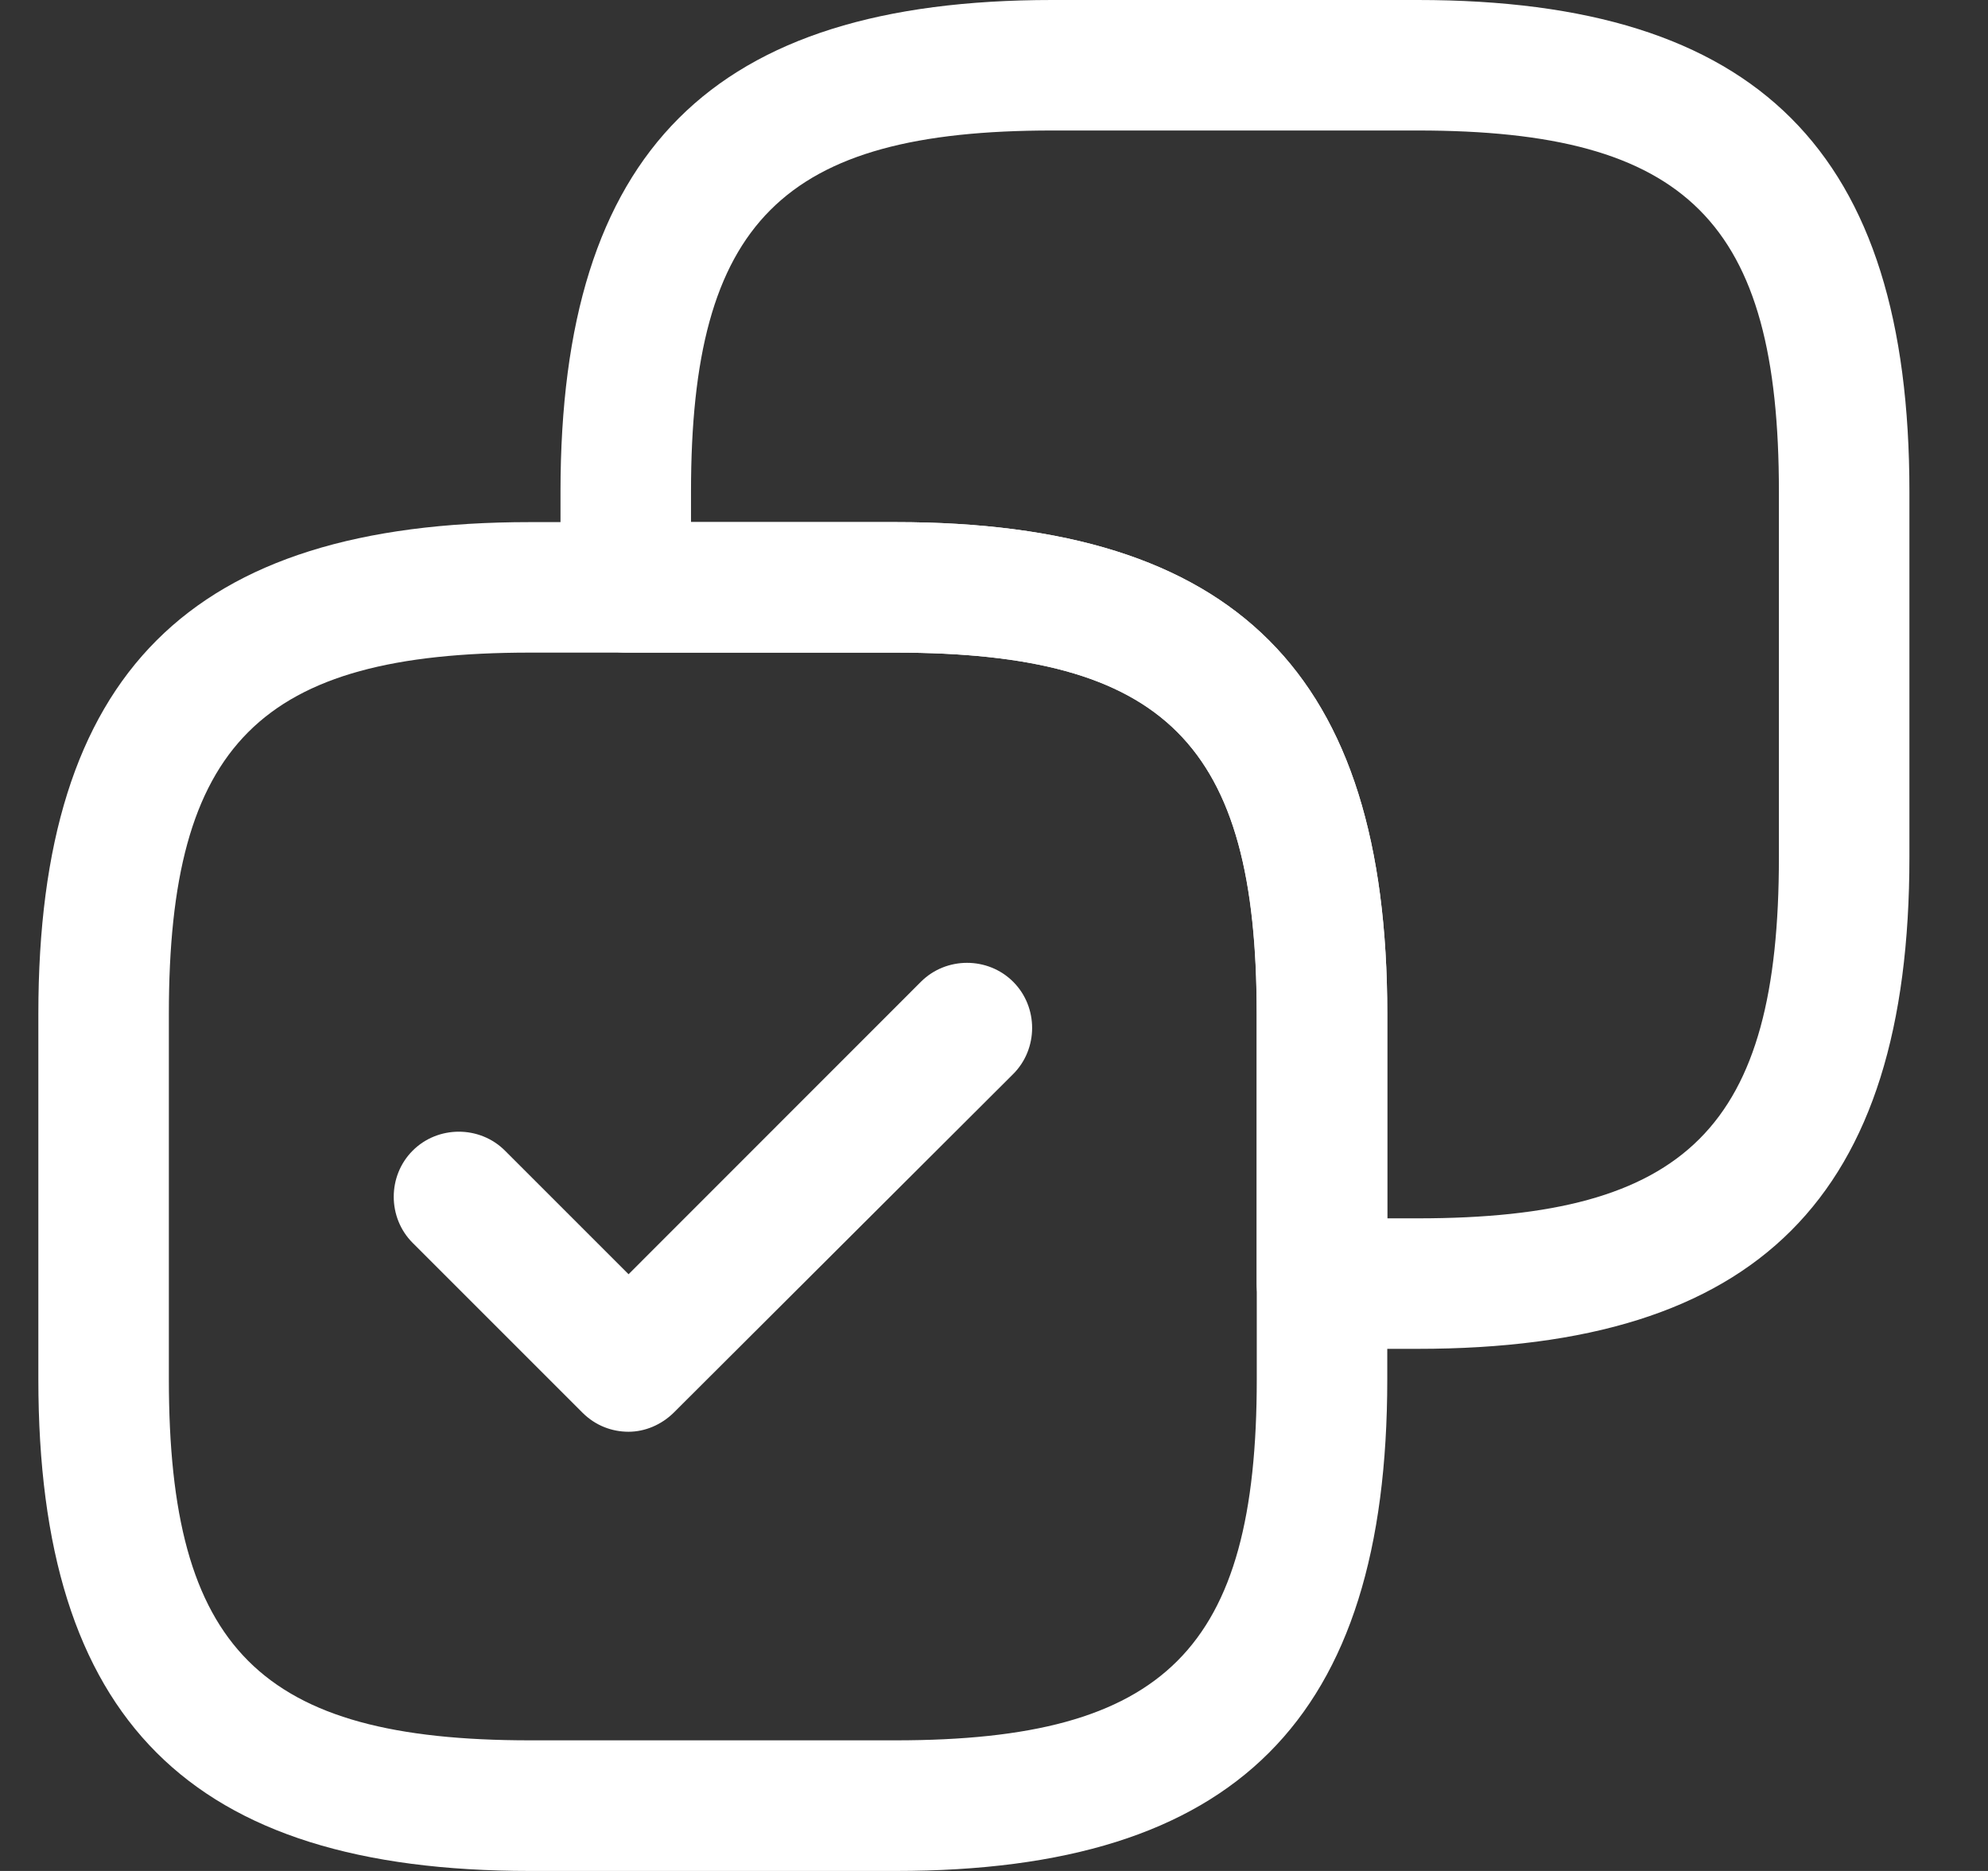 <?xml version="1.0" encoding="UTF-8"?> <svg xmlns="http://www.w3.org/2000/svg" width="17" height="16" viewBox="0 0 17 16" fill="none"><rect x="0" y="0" width="17" height="16" fill="#333333" stroke="none"/><path d="M12.123 0H8.998C6.088 0 4.793 1.295 4.793 4.205V5.023C4.793 5.328 5.046 5.581 5.351 5.581H7.658C9.965 5.581 10.746 6.363 10.746 8.67V10.977C10.746 11.282 10.999 11.535 11.305 11.535H12.123C15.033 11.535 16.328 10.24 16.328 7.33V4.205C16.328 1.295 15.033 0 12.123 0ZM5.909 4.465V4.205C5.909 1.898 6.691 1.116 8.998 1.116H12.123C14.43 1.116 15.212 1.898 15.212 4.205V7.33C15.212 9.637 14.43 10.419 12.123 10.419H11.863V8.67C11.863 5.76 10.568 4.465 7.658 4.465H5.909Z" fill="white"></path><path d="M7.658 4.465H4.533C1.623 4.465 0.328 5.76 0.328 8.669V11.795C0.328 14.705 1.623 16 4.533 16H7.658C10.568 16 11.863 14.705 11.863 11.795V8.669C11.863 5.76 10.568 4.465 7.658 4.465ZM4.533 14.883C2.226 14.883 1.444 14.102 1.444 11.795V8.669C1.444 6.363 2.226 5.581 4.533 5.581H7.658C9.965 5.581 10.747 6.363 10.747 8.669V11.795C10.747 14.102 9.965 14.883 7.658 14.883H4.533Z" fill="white"></path><path d="M5.375 12.244C5.233 12.244 5.092 12.192 4.98 12.08L3.529 10.629C3.313 10.413 3.313 10.056 3.529 9.84C3.745 9.624 4.102 9.624 4.318 9.84L5.375 10.897L7.875 8.396C8.091 8.18 8.448 8.18 8.664 8.396C8.88 8.612 8.88 8.969 8.664 9.185L5.762 12.08C5.657 12.184 5.516 12.244 5.375 12.244Z" fill="white"></path></svg> 